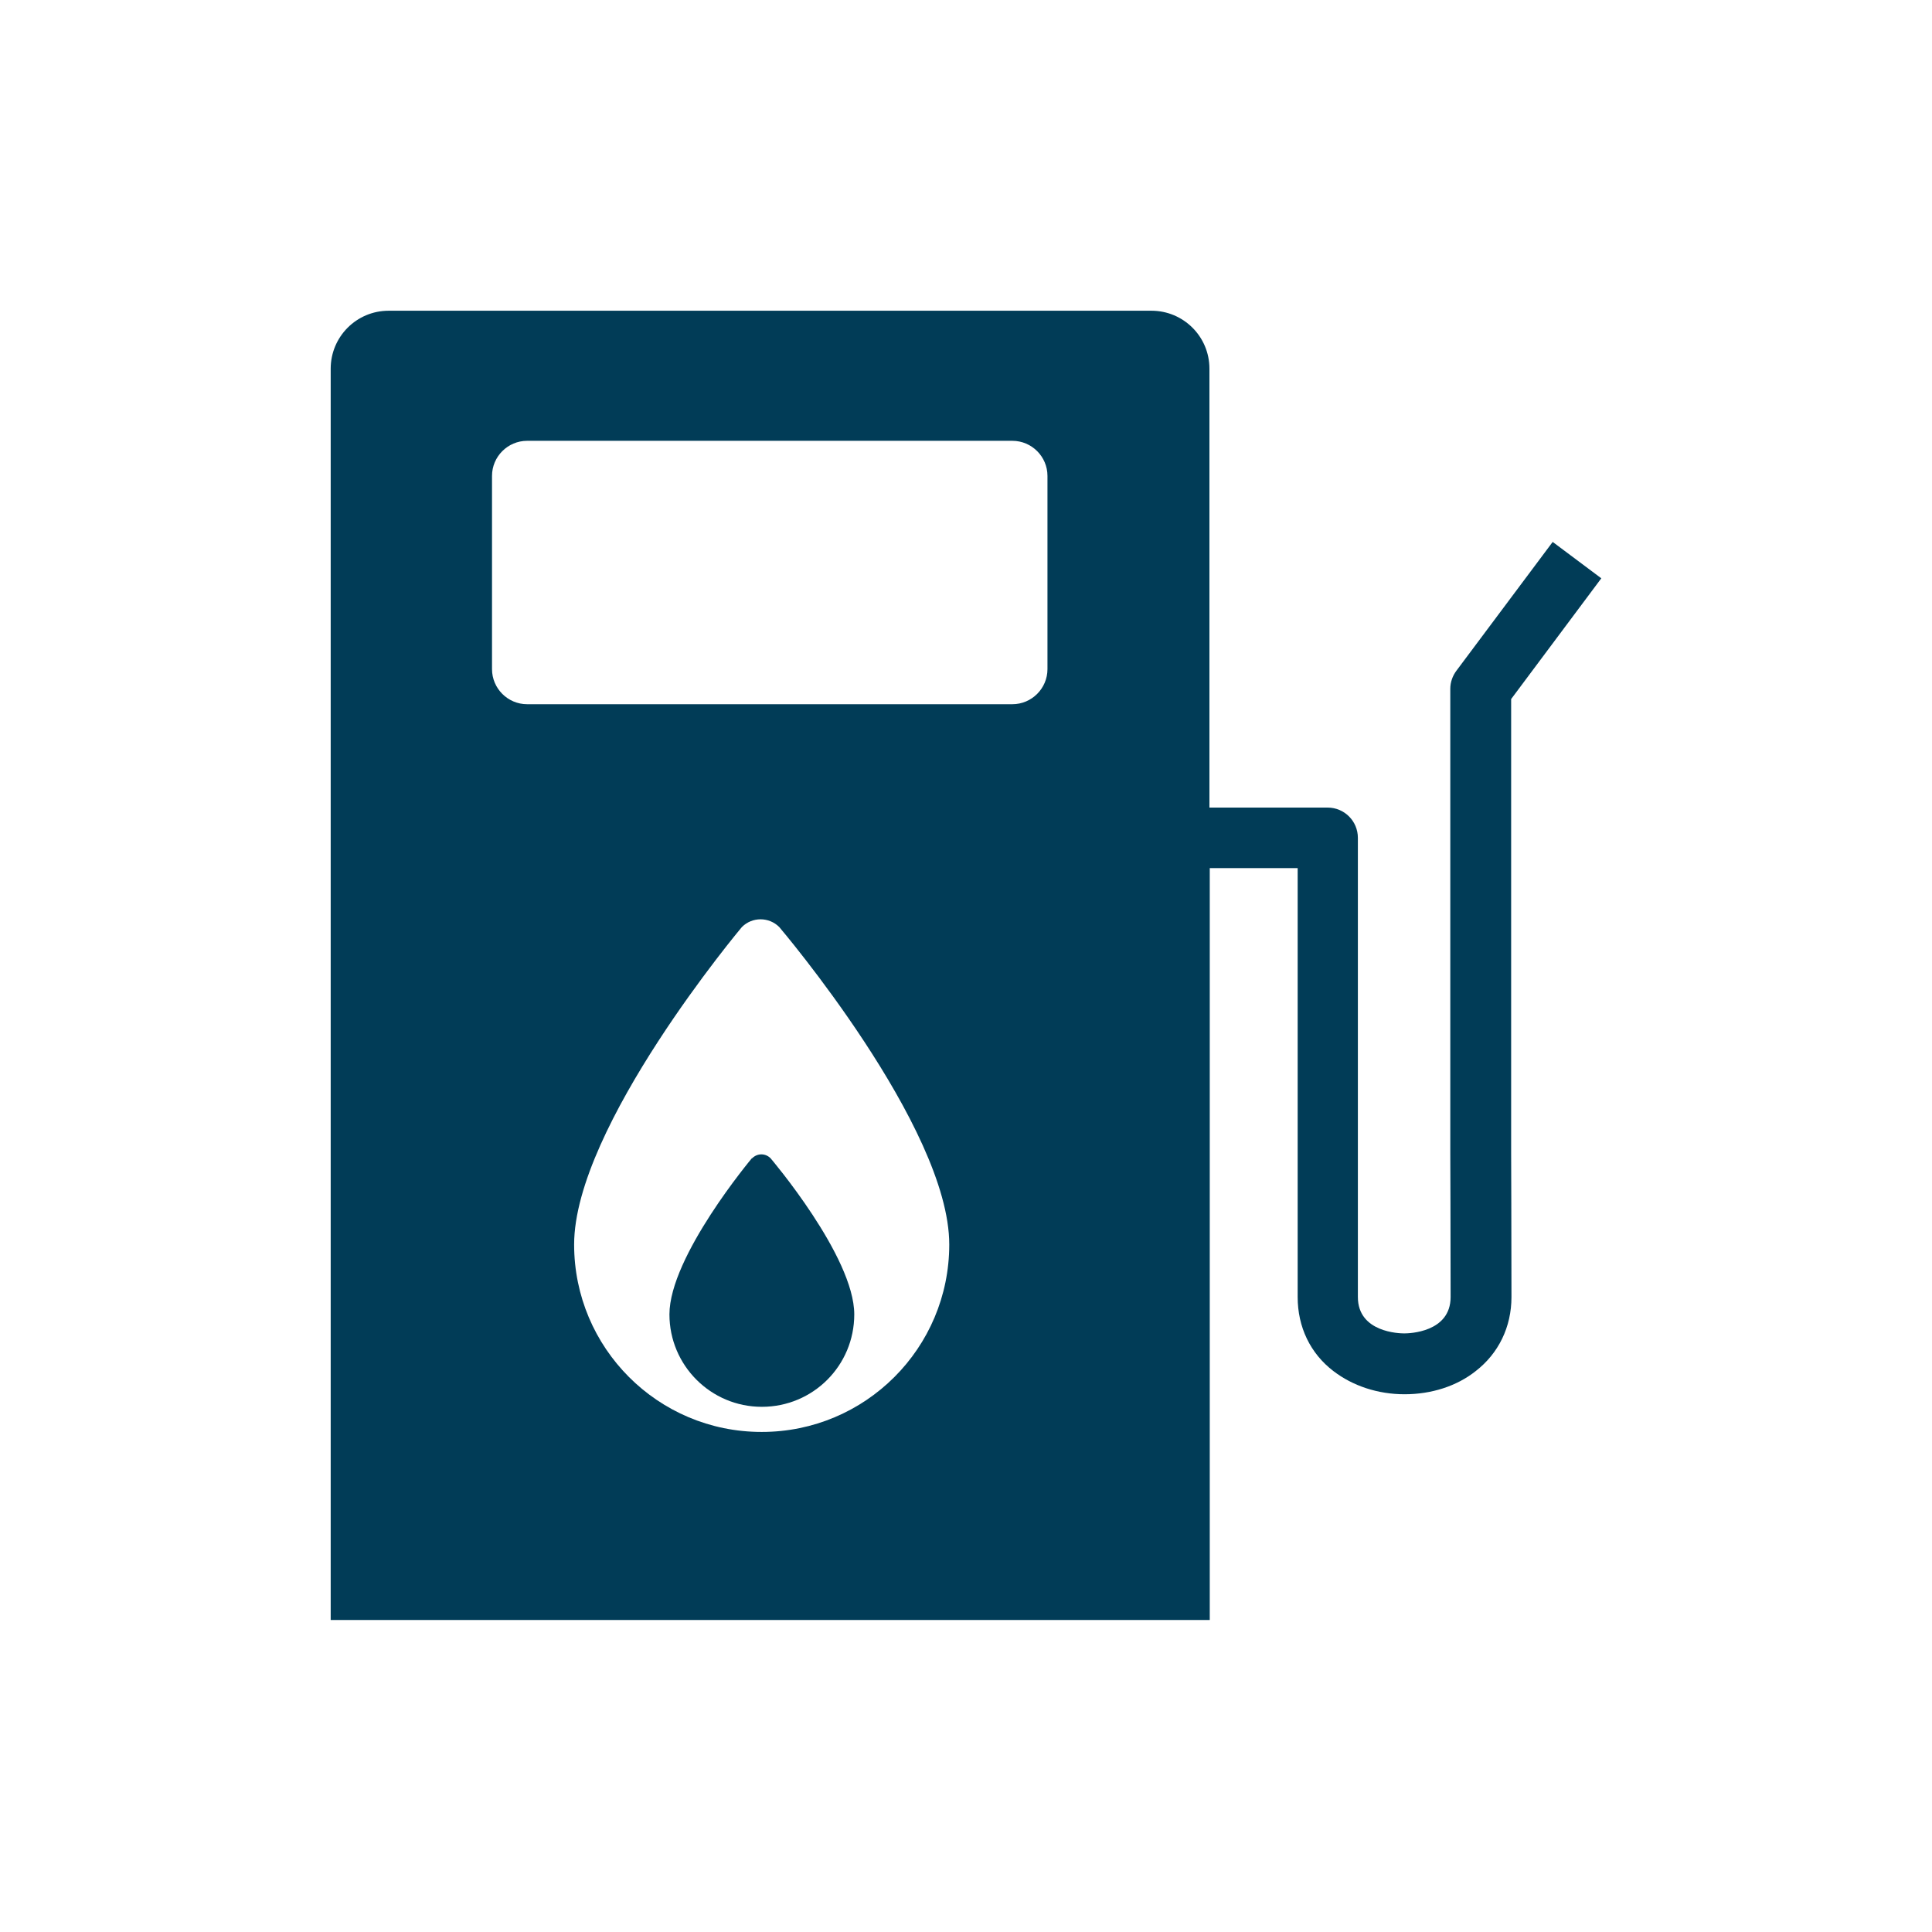 <?xml version="1.0" encoding="UTF-8"?>
<svg id="Lager_1" data-name="Lager 1" xmlns="http://www.w3.org/2000/svg" viewBox="0 0 60 60">
  <defs>
    <style>
      .cls-1 {
        fill: #013c57;
      }
    </style>
  </defs>
  <path class="cls-1" d="m23.35,35.97s-2.56,3.05-2.56,4.85c0,1.58,1.28,2.87,2.87,2.87s2.87-1.28,2.87-2.87c0-1.8-2.6-4.85-2.6-4.85-.16-.16-.41-.16-.57,0Z"/>
  <path class="cls-1" d="m46.93,21.71l2.8-3.75-1.51-1.13-2.99,4c-.12.16-.19.36-.19.56v14.42s.01,2.61.01,4.47c0,1.1-1.29,1.13-1.44,1.13s-1.44-.03-1.44-1.13c0-1.75,0-4.4,0-4.43v-9.83c0-.52-.42-.94-.94-.94h-3.67v-13.63c0-1-.81-1.8-1.8-1.8H12.07c-1,0-1.8.81-1.8,1.8v38.86h27.3v-23.35h2.73v8.9s0,2.67,0,4.42c0,.93.39,1.75,1.11,2.3.6.46,1.38.72,2.21.72s1.62-.25,2.21-.72c.71-.55,1.11-1.37,1.11-2.3,0-1.87-.01-4.45-.01-4.48v-14.11Zm-23.28,22.76c-3.22,0-5.82-2.61-5.82-5.82,0-3.66,5.21-9.86,5.21-9.86.32-.32.84-.32,1.16,0,0,0,5.28,6.2,5.28,9.86,0,3.22-2.61,5.82-5.82,5.82Zm8.88-23.69c0,.6-.49,1.09-1.09,1.09h-15.07c-.6,0-1.09-.49-1.09-1.09v-6c0-.6.49-1.09,1.09-1.09h15.07c.6,0,1.09.49,1.09,1.09v6Z"/>
</svg>